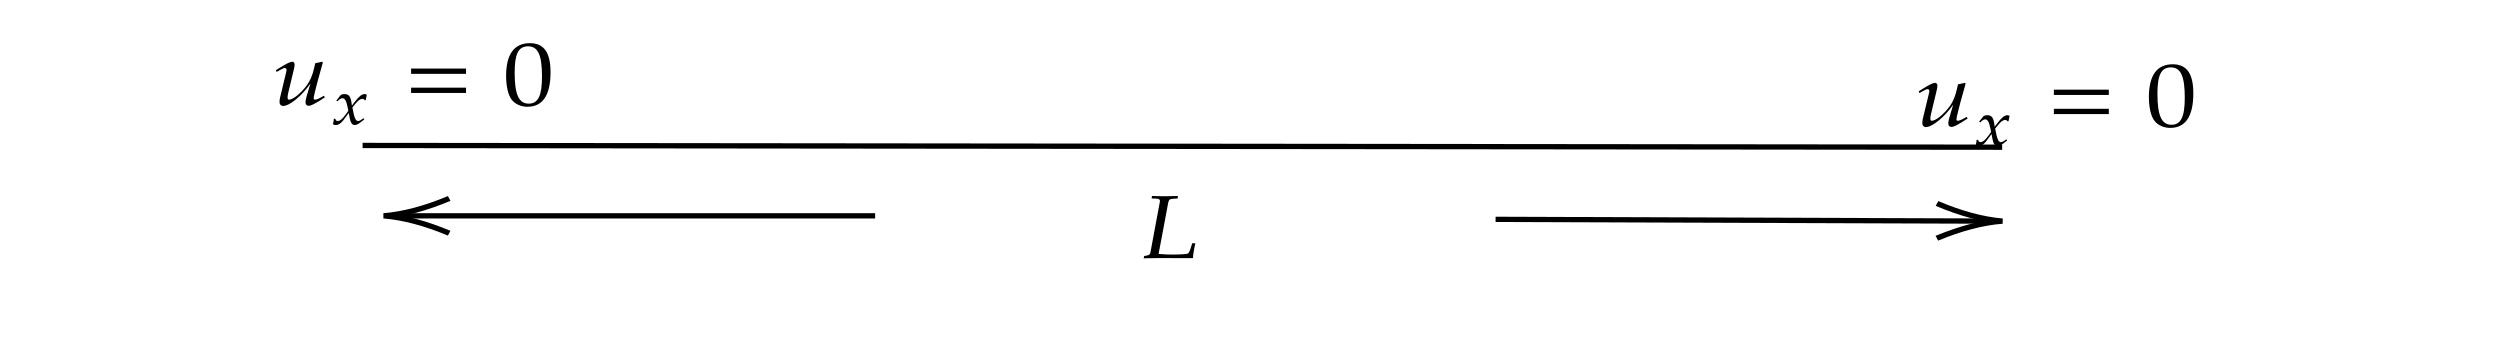 <?xml version="1.0" encoding="UTF-8"?>
<svg xmlns="http://www.w3.org/2000/svg" xmlns:xlink="http://www.w3.org/1999/xlink" width="426.214pt" height="57.694pt" viewBox="0 0 426.214 57.694" version="1.2">
<g id="surface1">
<path style="fill:none;stroke-width:1;stroke-linecap:butt;stroke-linejoin:miter;stroke:rgb(0%,0%,0%);stroke-opacity:1;stroke-miterlimit:4;" d="M 59.999 26.999 L 333.499 27.329 " transform="matrix(1.022,0,0,0.9,0.5,0.5)"/>
<path style="fill:none;stroke-width:1;stroke-linecap:butt;stroke-linejoin:miter;stroke:rgb(0%,0%,0%);stroke-opacity:1;stroke-miterlimit:4;" d="M 249 40.998 L 331.5 41.328 " transform="matrix(1.022,0,0,0.9,0.5,0.5)"/>
<path style="fill:none;stroke-width:1;stroke-linecap:butt;stroke-linejoin:miter;stroke:rgb(0%,0%,0%);stroke-opacity:1;stroke-miterlimit:4;" d="M 10.929 -3.29 C 6.951 -1.399 3.306 -0.299 0.001 0.001 C 3.308 0.3 6.951 1.397 10.929 3.291 " transform="matrix(-1.022,-0.004,0.004,-0.9,341.388,37.696)"/>
<path style="fill:none;stroke-width:1;stroke-linecap:butt;stroke-linejoin:miter;stroke:rgb(0%,0%,0%);stroke-opacity:1;stroke-miterlimit:4;" d="M 145.499 40.33 L 65.498 40.33 " transform="matrix(1.022,0,0,0.9,0.5,0.5)"/>
<path style="fill:none;stroke-width:1;stroke-linecap:butt;stroke-linejoin:miter;stroke:rgb(0%,0%,0%);stroke-opacity:1;stroke-miterlimit:4;" d="M 10.929 -3.29 C 6.951 -1.397 3.305 -0.299 -0 0.001 C 3.305 0.3 6.951 1.398 10.929 3.291 " transform="matrix(1.022,0,0,0.9,65.407,36.796)"/>
<path style=" stroke:none;fill-rule:nonzero;fill:rgb(0%,0%,0%);fill-opacity:1;" d="M 335.109 14.262 L 334.988 14.125 L 333.809 14.383 L 333.633 15.164 C 333.371 16.359 332.938 17.398 332.398 18.117 C 331.375 19.508 330.02 20.594 329.324 20.594 C 329.184 20.594 329.098 20.457 329.098 20.199 C 329.098 19.984 329.133 19.785 329.219 19.402 L 330.211 15.258 C 330.262 15.012 330.297 14.797 330.297 14.598 C 330.297 14.309 330.141 14.125 329.898 14.125 C 329.551 14.125 328.891 14.445 327.605 15.258 L 327.117 15.562 L 327.238 15.867 L 327.797 15.547 C 328.281 15.27 328.473 15.195 328.629 15.195 C 328.785 15.195 328.926 15.332 328.926 15.5 C 328.926 15.562 328.906 15.715 328.891 15.777 L 327.797 20.32 C 327.762 20.457 327.727 20.824 327.727 21.039 C 327.727 21.391 327.984 21.668 328.332 21.668 C 329.43 21.668 331.531 19.953 332.992 17.84 L 332.348 20.016 C 332.227 20.383 332.156 20.793 332.156 21.023 C 332.156 21.406 332.348 21.637 332.68 21.637 C 333.129 21.637 333.754 21.312 335.457 20.199 L 335.285 19.922 L 334.832 20.184 C 334.414 20.426 333.965 20.594 333.773 20.594 C 333.633 20.594 333.547 20.488 333.547 20.336 C 333.547 19.785 334.852 15.133 335.109 14.262 Z M 335.109 14.262 "/>
<path style=" stroke:none;fill-rule:nonzero;fill:rgb(0%,0%,0%);fill-opacity:1;" d="M 336.828 24.789 C 337.012 24.875 337.207 24.918 337.352 24.918 C 337.754 24.918 338.227 24.609 338.605 24.105 L 339.527 22.852 L 339.664 23.59 C 339.82 24.5 340.102 24.918 340.539 24.918 C 340.805 24.918 341.195 24.738 341.586 24.426 L 342.18 23.957 L 342.07 23.75 C 341.633 24.074 341.328 24.234 341.133 24.234 C 340.953 24.234 340.793 24.125 340.672 23.914 C 340.562 23.707 340.43 23.312 340.367 23.004 L 340.148 21.922 L 340.574 21.395 C 341.148 20.699 341.477 20.453 341.852 20.453 C 342.047 20.453 342.191 20.539 342.254 20.699 L 342.422 20.656 L 342.605 19.746 C 342.461 19.672 342.352 19.641 342.242 19.641 C 341.754 19.641 341.27 20.023 340.516 21.012 L 340.062 21.598 L 339.992 21.086 C 339.844 20.023 339.516 19.641 338.801 19.641 C 338.484 19.641 338.215 19.727 338.105 19.863 L 337.398 20.754 L 337.605 20.859 C 337.973 20.496 338.215 20.348 338.445 20.348 C 338.848 20.348 339.113 20.785 339.32 21.836 L 339.457 22.5 L 338.969 23.164 C 338.445 23.879 338.031 24.223 337.691 24.223 C 337.508 24.223 337.375 24.18 337.352 24.125 L 337.219 23.828 L 336.973 23.859 C 336.973 24.234 336.879 24.512 336.828 24.789 Z M 336.828 24.789 "/>
<path style=" stroke:none;fill-rule:nonzero;fill:rgb(0%,0%,0%);fill-opacity:1;" d="M 359.523 16.188 L 359.523 15.285 L 350.156 15.285 L 350.156 16.188 Z M 359.523 19.449 L 359.523 18.547 L 350.156 18.547 L 350.156 19.449 Z M 359.523 19.449 "/>
<path style=" stroke:none;fill-rule:nonzero;fill:rgb(0%,0%,0%);fill-opacity:1;" d="M 370.422 10.957 C 367.727 10.957 366.355 12.84 366.355 16.543 C 366.355 18.332 366.719 19.875 367.328 20.625 C 367.934 21.375 368.91 21.805 369.984 21.805 C 372.609 21.805 373.93 19.816 373.93 15.898 C 373.93 12.547 372.801 10.957 370.422 10.957 Z M 370.109 11.492 C 371.793 11.492 372.473 12.992 372.473 16.664 C 372.473 19.922 371.809 21.27 370.211 21.27 C 368.527 21.27 367.812 19.723 367.812 15.992 C 367.812 12.762 368.457 11.492 370.109 11.492 Z M 370.109 11.492 "/>
<path style=" stroke:none;fill-rule:nonzero;fill:rgb(0%,0%,0%);fill-opacity:1;" d="M 55.039 10.664 L 54.918 10.523 L 53.738 10.785 L 53.562 11.566 C 53.305 12.758 52.867 13.797 52.332 14.516 C 51.305 15.91 49.949 16.996 49.254 16.996 C 49.117 16.996 49.027 16.859 49.027 16.598 C 49.027 16.383 49.062 16.184 49.148 15.801 L 50.141 11.656 C 50.191 11.41 50.227 11.199 50.227 11 C 50.227 10.707 50.07 10.523 49.828 10.523 C 49.48 10.523 48.82 10.848 47.535 11.656 L 47.047 11.961 L 47.168 12.27 L 47.727 11.945 C 48.211 11.672 48.402 11.594 48.559 11.594 C 48.715 11.594 48.855 11.734 48.855 11.902 C 48.855 11.961 48.836 12.117 48.82 12.176 L 47.727 16.719 C 47.691 16.859 47.656 17.227 47.656 17.438 C 47.656 17.793 47.918 18.066 48.266 18.066 C 49.359 18.066 51.461 16.352 52.922 14.242 L 52.277 16.414 C 52.156 16.781 52.086 17.195 52.086 17.426 C 52.086 17.805 52.277 18.035 52.609 18.035 C 53.059 18.035 53.684 17.715 55.387 16.598 L 55.215 16.324 L 54.762 16.582 C 54.348 16.828 53.895 16.996 53.703 16.996 C 53.562 16.996 53.477 16.887 53.477 16.734 C 53.477 16.184 54.781 11.535 55.039 10.664 Z M 55.039 10.664 "/>
<path style=" stroke:none;fill-rule:nonzero;fill:rgb(0%,0%,0%);fill-opacity:1;" d="M 56.758 21.191 C 56.941 21.277 57.137 21.32 57.281 21.32 C 57.684 21.32 58.156 21.008 58.535 20.504 L 59.461 19.254 L 59.594 19.992 C 59.75 20.902 60.031 21.32 60.469 21.32 C 60.734 21.32 61.125 21.137 61.516 20.828 L 62.109 20.355 L 62 20.152 C 61.562 20.473 61.258 20.633 61.066 20.633 C 60.883 20.633 60.723 20.527 60.602 20.312 C 60.492 20.109 60.359 19.715 60.297 19.402 L 60.078 18.32 L 60.504 17.797 C 61.078 17.102 61.406 16.855 61.781 16.855 C 61.977 16.855 62.121 16.941 62.184 17.102 L 62.355 17.059 L 62.535 16.148 C 62.391 16.07 62.281 16.039 62.172 16.039 C 61.684 16.039 61.199 16.426 60.445 17.41 L 59.996 18 L 59.922 17.484 C 59.773 16.426 59.445 16.039 58.73 16.039 C 58.414 16.039 58.145 16.125 58.035 16.266 L 57.332 17.152 L 57.539 17.262 C 57.902 16.898 58.145 16.746 58.375 16.746 C 58.777 16.746 59.047 17.188 59.254 18.234 L 59.387 18.898 L 58.898 19.562 C 58.375 20.281 57.961 20.625 57.621 20.625 C 57.441 20.625 57.305 20.582 57.281 20.527 L 57.148 20.227 L 56.906 20.258 C 56.906 20.633 56.809 20.914 56.758 21.191 Z M 56.758 21.191 "/>
<path style=" stroke:none;fill-rule:nonzero;fill:rgb(0%,0%,0%);fill-opacity:1;" d="M 79.453 12.59 L 79.453 11.688 L 70.086 11.688 L 70.086 12.59 Z M 79.453 15.848 L 79.453 14.945 L 70.086 14.945 L 70.086 15.848 Z M 79.453 15.848 "/>
<path style=" stroke:none;fill-rule:nonzero;fill:rgb(0%,0%,0%);fill-opacity:1;" d="M 90.352 7.359 C 87.656 7.359 86.285 9.238 86.285 12.941 C 86.285 14.73 86.648 16.277 87.258 17.027 C 87.867 17.777 88.84 18.203 89.918 18.203 C 92.539 18.203 93.859 16.215 93.859 12.301 C 93.859 8.949 92.73 7.359 90.352 7.359 Z M 90.039 7.895 C 91.723 7.895 92.402 9.391 92.402 13.062 C 92.402 16.324 91.742 17.668 90.141 17.668 C 88.457 17.668 87.742 16.125 87.742 12.391 C 87.742 9.164 88.387 7.895 90.039 7.895 Z M 90.039 7.895 "/>
<path style=" stroke:none;fill-rule:nonzero;fill:rgb(0%,0%,0%);fill-opacity:1;" d="M 200.77 33.836 L 200.82 33.41 L 198.84 33.453 C 198.562 33.453 198.25 33.453 197.5 33.441 L 196.391 33.41 L 196.336 33.836 L 197.152 33.867 C 197.57 33.883 197.762 34.004 197.762 34.281 L 196.109 43.152 C 196.043 43.43 195.832 43.535 195.07 43.645 L 194.98 44.043 L 195.695 44.027 C 196.234 44.012 197.309 43.996 197.656 43.996 L 202.82 44.012 L 203.391 43.996 C 203.375 43.613 203.566 42.418 203.793 41.473 L 203.254 41.473 L 202.957 42.418 C 202.801 42.91 202.645 43.168 202.488 43.246 C 202.262 43.324 201.148 43.398 199.984 43.398 C 199.133 43.398 198.664 43.383 197.52 43.293 C 197.57 43.016 199.152 34.738 199.152 34.617 C 199.273 34.035 199.395 33.93 200.039 33.883 Z M 200.77 33.836 "/>
</g>
</svg>
